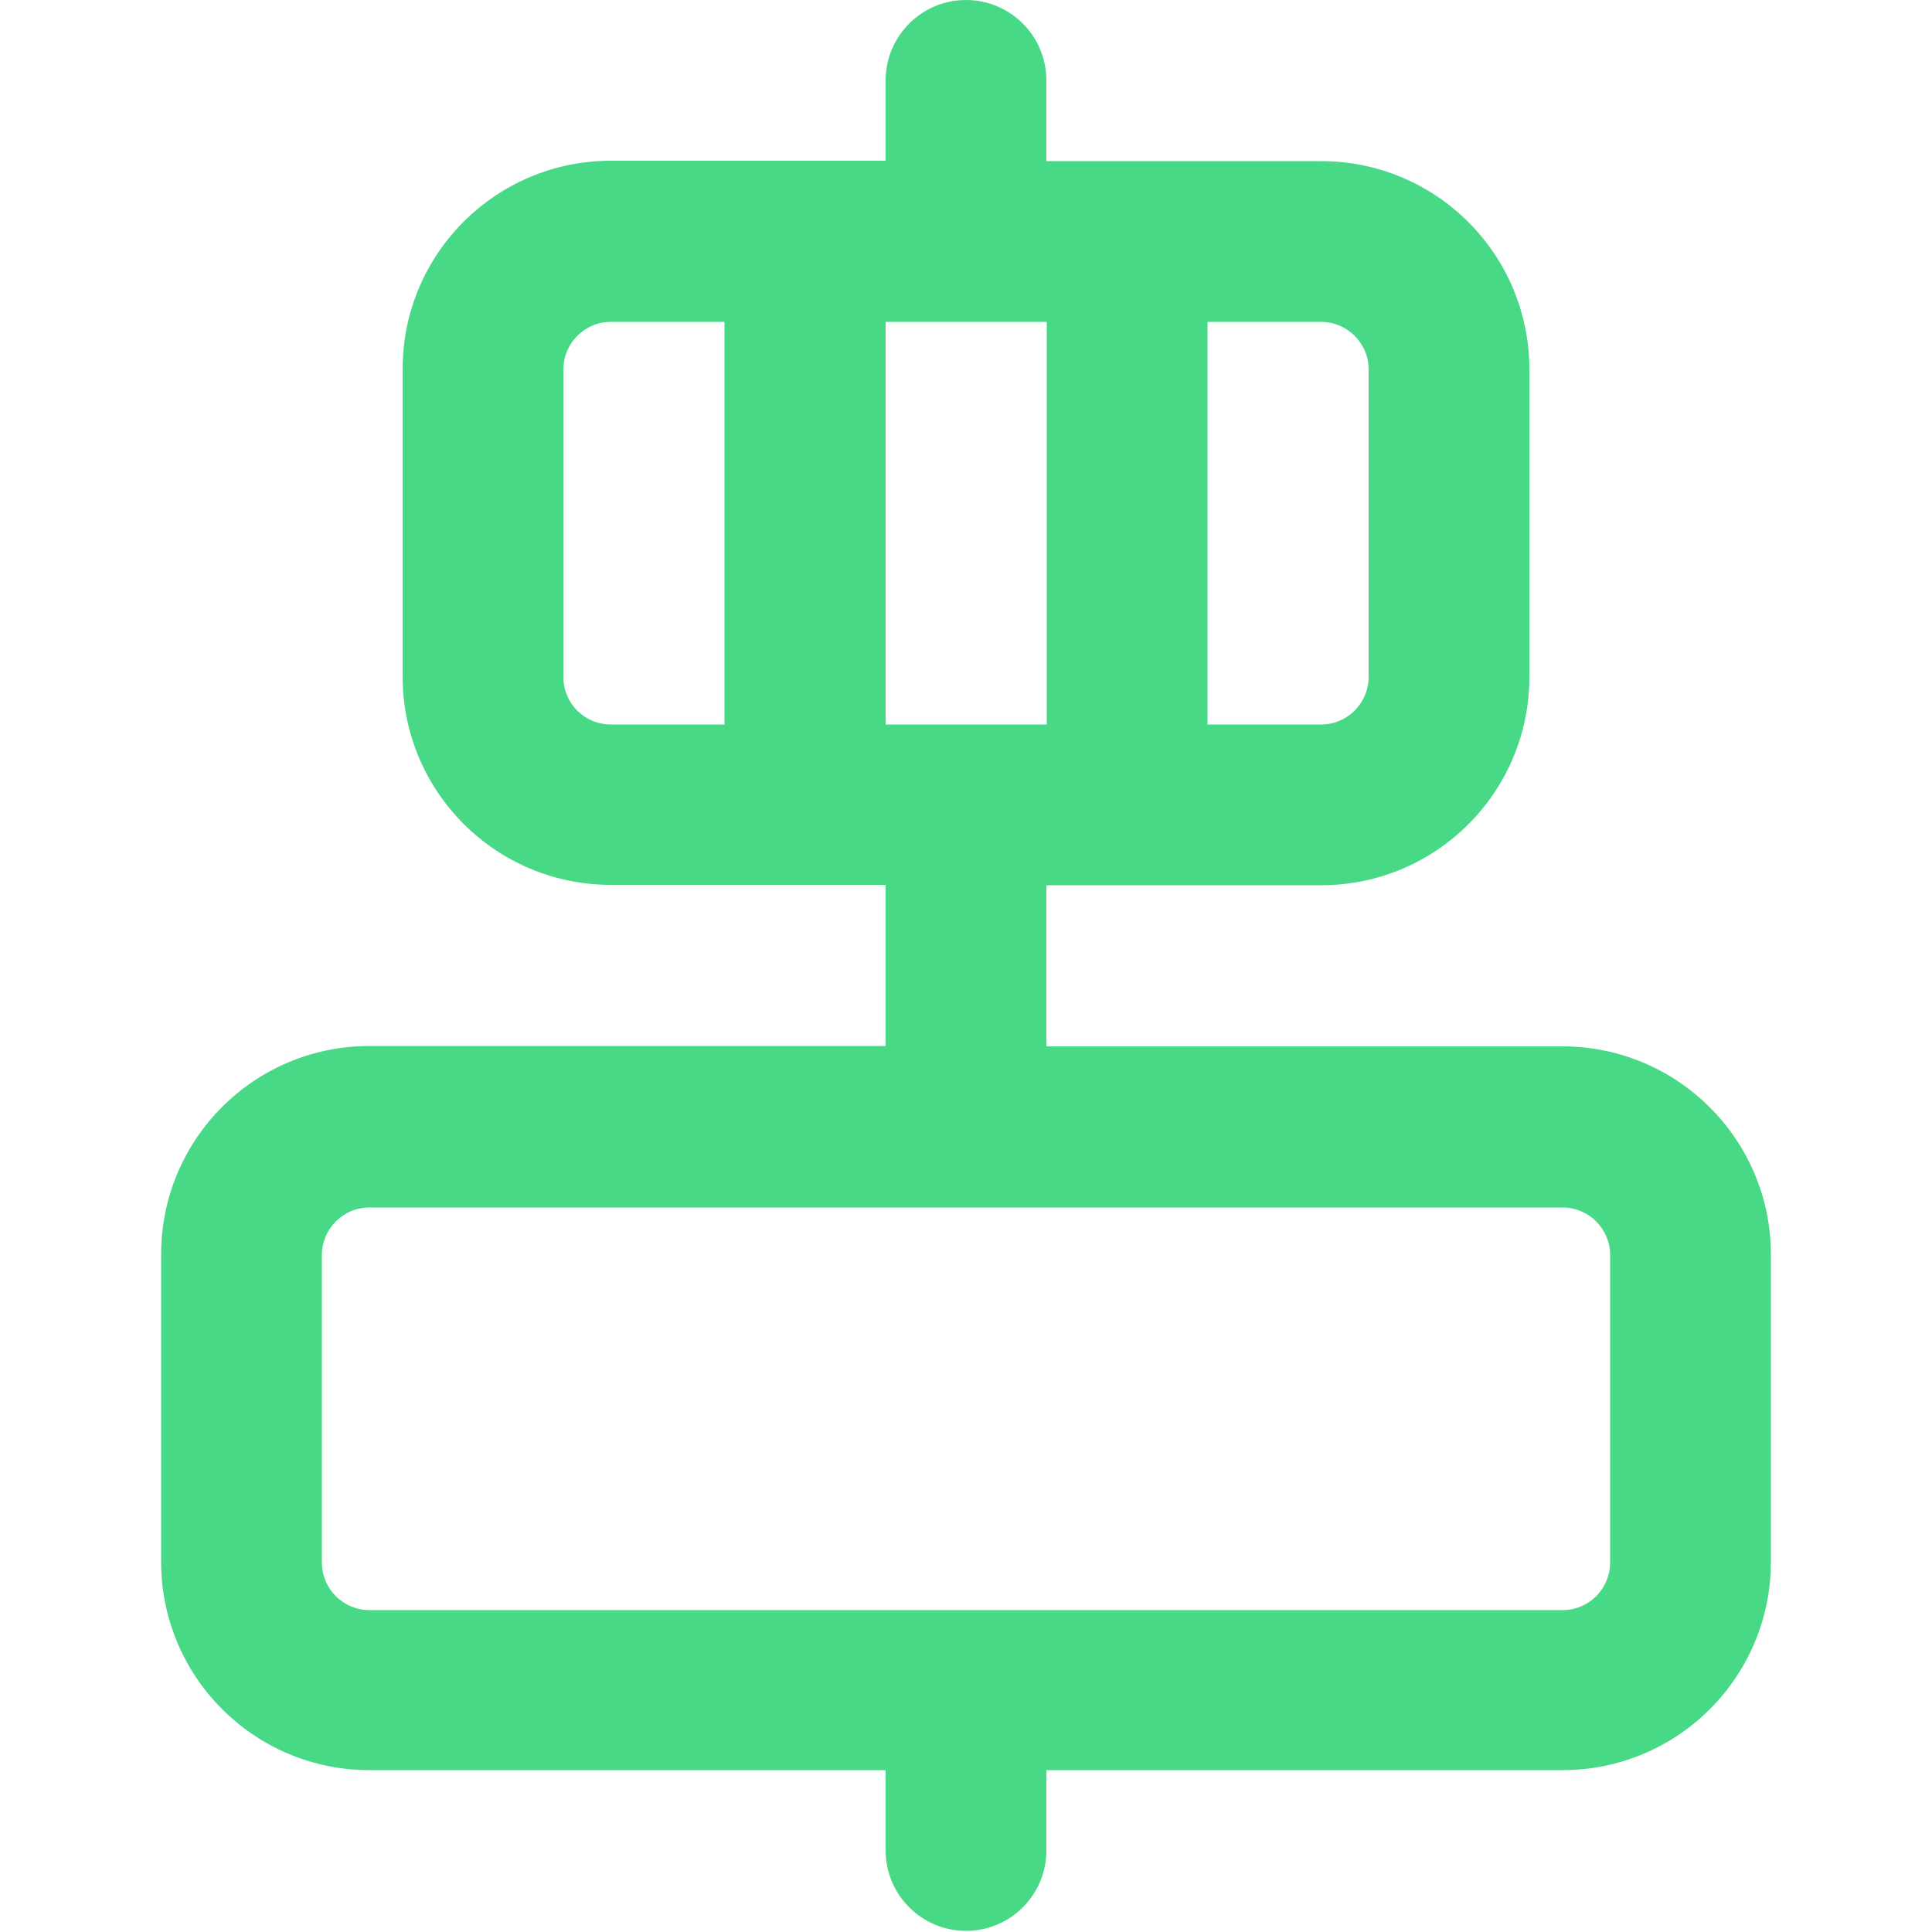 <?xml version="1.0" encoding="utf-8"?>
<!-- Generator: Adobe Illustrator 27.0.0, SVG Export Plug-In . SVG Version: 6.00 Build 0)  -->
<svg version="1.1" id="Layer_1" xmlns="http://www.w3.org/2000/svg" xmlns:xlink="http://www.w3.org/1999/xlink" x="0px" y="0px"
	 viewBox="0 0 512 512" style="enable-background:new 0 0 512 512;" xml:space="preserve">
<style type="text/css">
	.st0{fill:#48D986;}
</style>
<g>
	<g>
		<path class="st0" d="M414.1,277.3H277.3v-42.7h72.8c30.5,0,55.2-24.7,55.2-55.2V97.9c0-30.5-24.7-55.2-55.2-55.2h-72.8V21.3
			C277.3,9.6,267.8,0,256,0c-11.8,0-21.3,9.6-21.3,21.3v21.3h-72.8c-30.5,0-55.2,24.7-55.2,55.2v81.5c0,30.5,24.7,55.2,55.2,55.2
			h72.8v42.7H97.9c-30.5,0-55.2,24.7-55.2,55.2v81.5c0,30.5,24.7,55.2,55.2,55.2h136.8v21.3c0,11.8,9.6,21.3,21.3,21.3
			c11.8,0,21.3-9.6,21.3-21.3v-21.3h136.8c30.5,0,55.2-24.7,55.2-55.2v-81.5C469.3,302.1,444.6,277.3,414.1,277.3z M234.7,192V85.3
			h42.7V192H234.7z M362.7,97.9v81.5c0,6.9-5.6,12.6-12.6,12.6H320V85.3h30.1C357,85.3,362.7,90.9,362.7,97.9z M149.3,179.4V97.9
			c0-6.9,5.6-12.6,12.6-12.6H192V192h-30.1C154.9,192,149.3,186.4,149.3,179.4z M426.7,414.1c0,6.9-5.6,12.6-12.6,12.6H97.9
			c-6.9,0-12.6-5.6-12.6-12.6v-81.5c0-6.9,5.6-12.6,12.6-12.6h316.2c6.9,0,12.6,5.6,12.6,12.6V414.1z"/>
	</g>
</g>
</svg>
